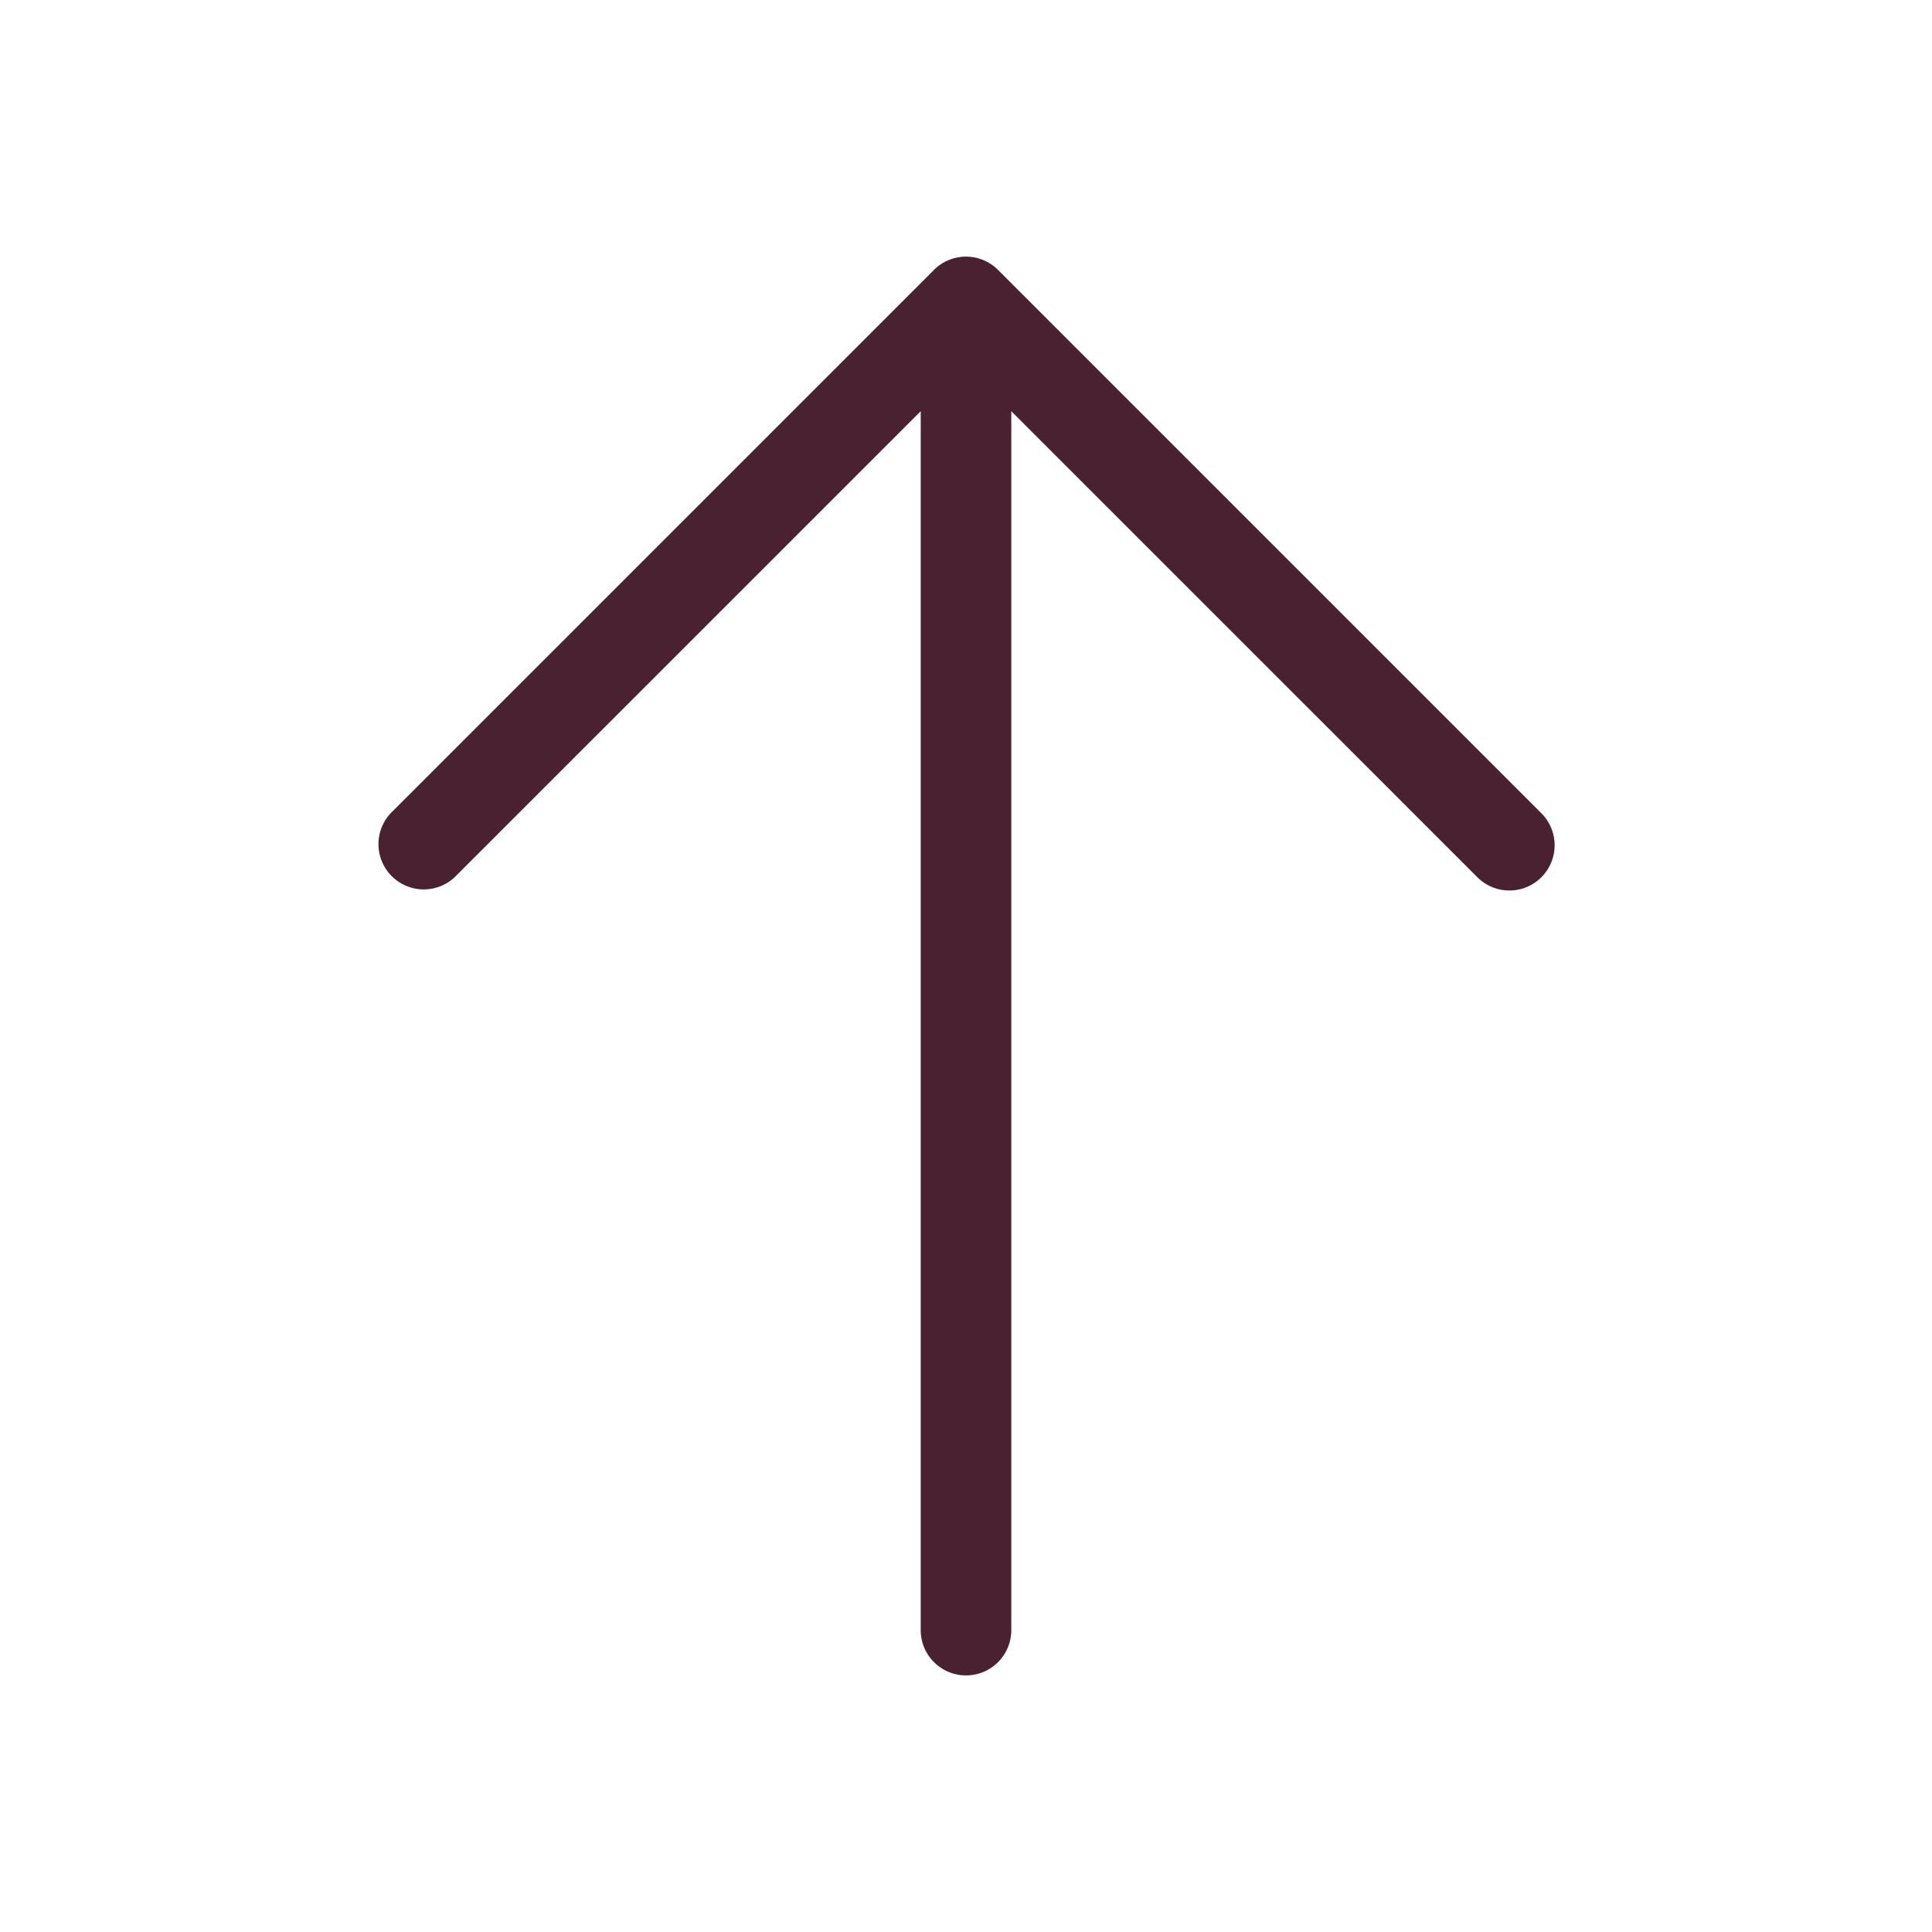 <?xml version="1.0" encoding="UTF-8"?> <svg xmlns="http://www.w3.org/2000/svg" width="24" height="24" fill="#4a2130" viewBox="0 0 256 256"><path d="M204.24,116.24a6,6,0,0,1-8.48,0L134,54.49V216a6,6,0,0,1-12,0V54.49L60.24,116.24a6,6,0,0,1-8.48-8.48l72-72a6,6,0,0,1,8.48,0l72,72A6,6,0,0,1,204.24,116.24Z"></path></svg> 